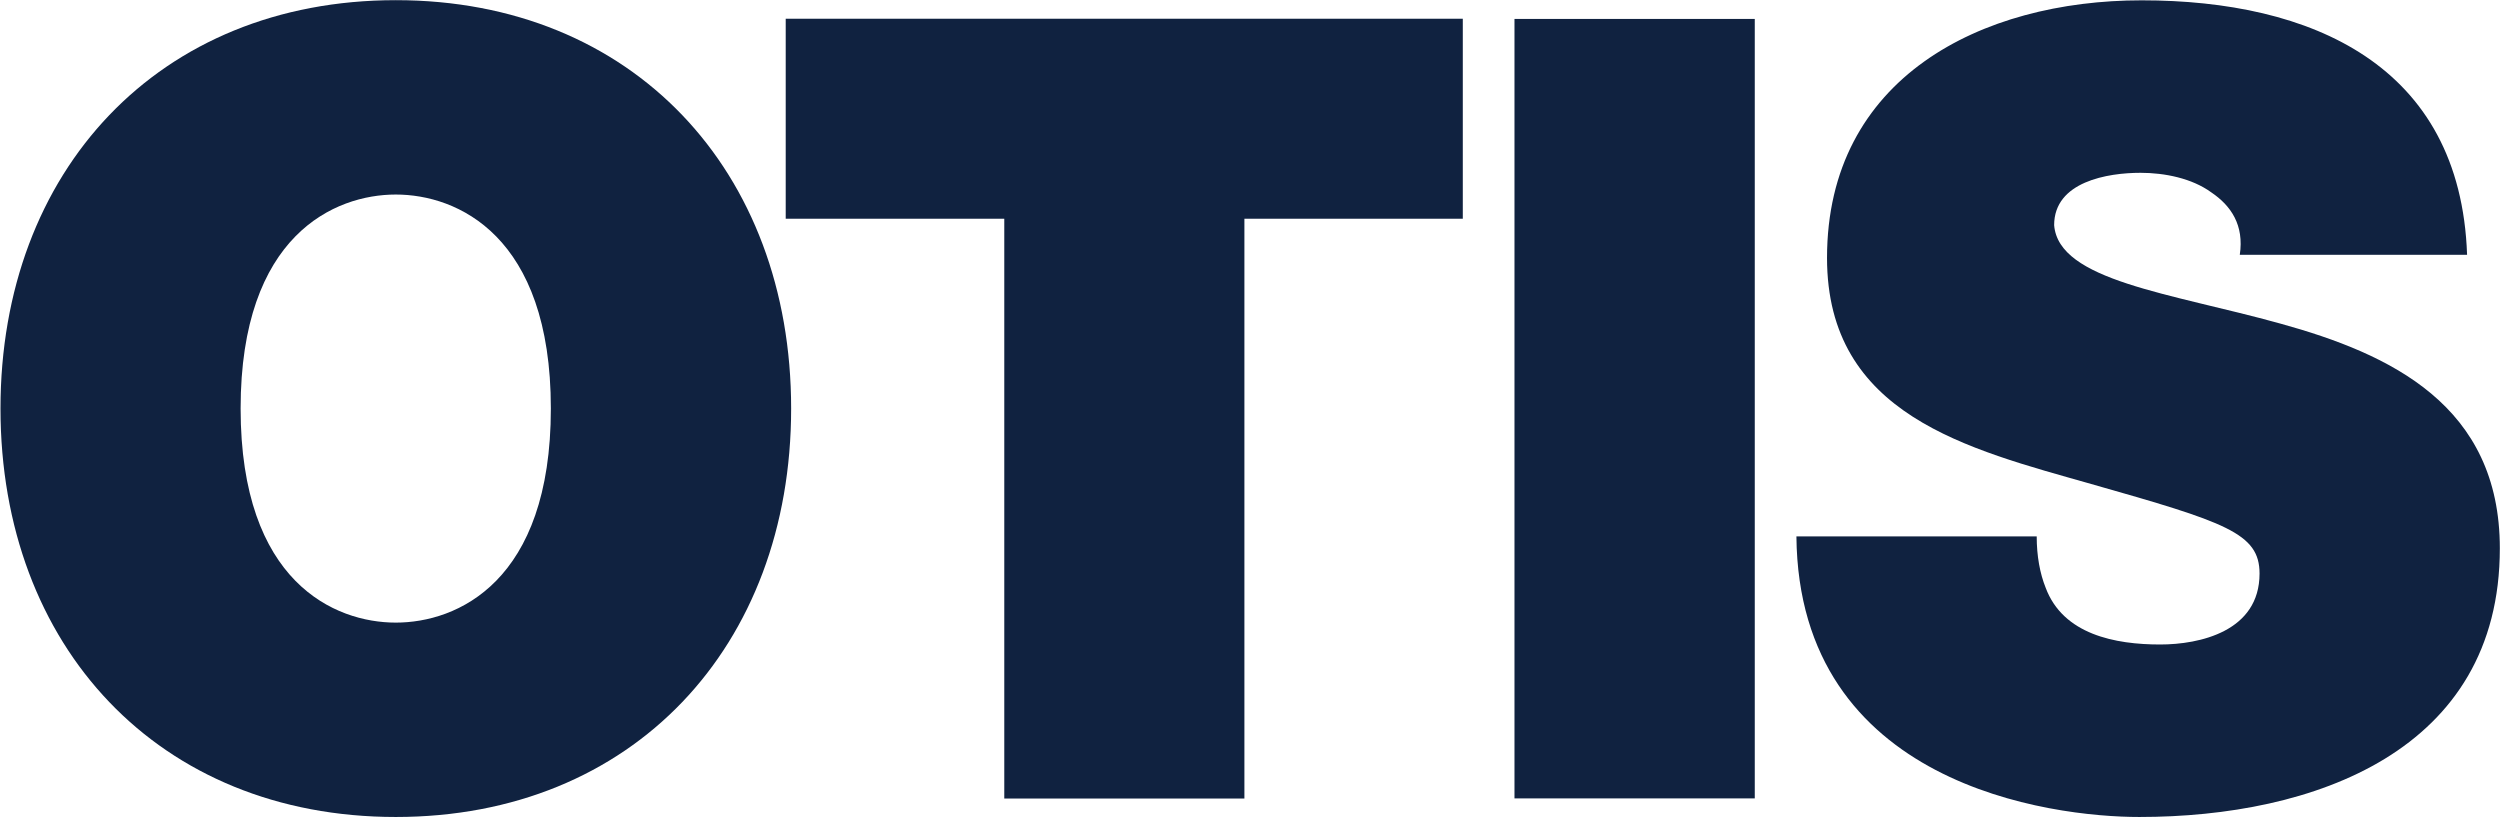 <svg version="1.2" xmlns="http://www.w3.org/2000/svg" viewBox="0 0 1519 497" width="1519" height="497"><style>.a{fill:#102240}</style><path class="a" d="m0.3 248.2c0 144.7 96.2 248.2 240.2 248.2 143.9 0 240.2-103.5 240.2-248.2 0-144.5-96.3-248.1-240.2-248.1-144 0-240.2 103.6-240.2 248.1zm145.9 0c0-105.4 57.2-130 94.3-130 37.1 0 94.2 24.6 94.2 130 0 105.6-57.1 130.1-94.2 130.1-37.1 0-94.3-24.5-94.3-130.1z"/><path fill-rule="evenodd" class="a" d="m610.2 485.2h145.9v-352.3h132.7v-121.5h-411.4v121.5h132.8zm310-473.7v473.6h146v-473.6zm171.3 314.4c1.4 151.2 154.7 170.5 208.4 170.5 105.5 0 219-39.8 219-163.2 0-86.9-66.4-118.1-133.4-136.6-67-18.6-134.7-26-137.4-59.8 0-26.5 32.6-31.8 52.5-31.8 14.6 0 31.2 3.3 43 11.9 12 8.1 20 19.9 17.3 37.9h138.1c-4-115.5-94.9-154.6-197.7-154.6-97.6 0-191.2 47.1-191.2 156.5 0 95.6 85.7 116.1 160.6 137.4 81.6 23.2 102.2 29.8 102.2 54.4 0 35.2-36.5 43.1-60.4 43.1-27.2 0-59-6-69.6-34.6-3.4-8.5-5.4-19.1-5.4-31.1z"/></svg>